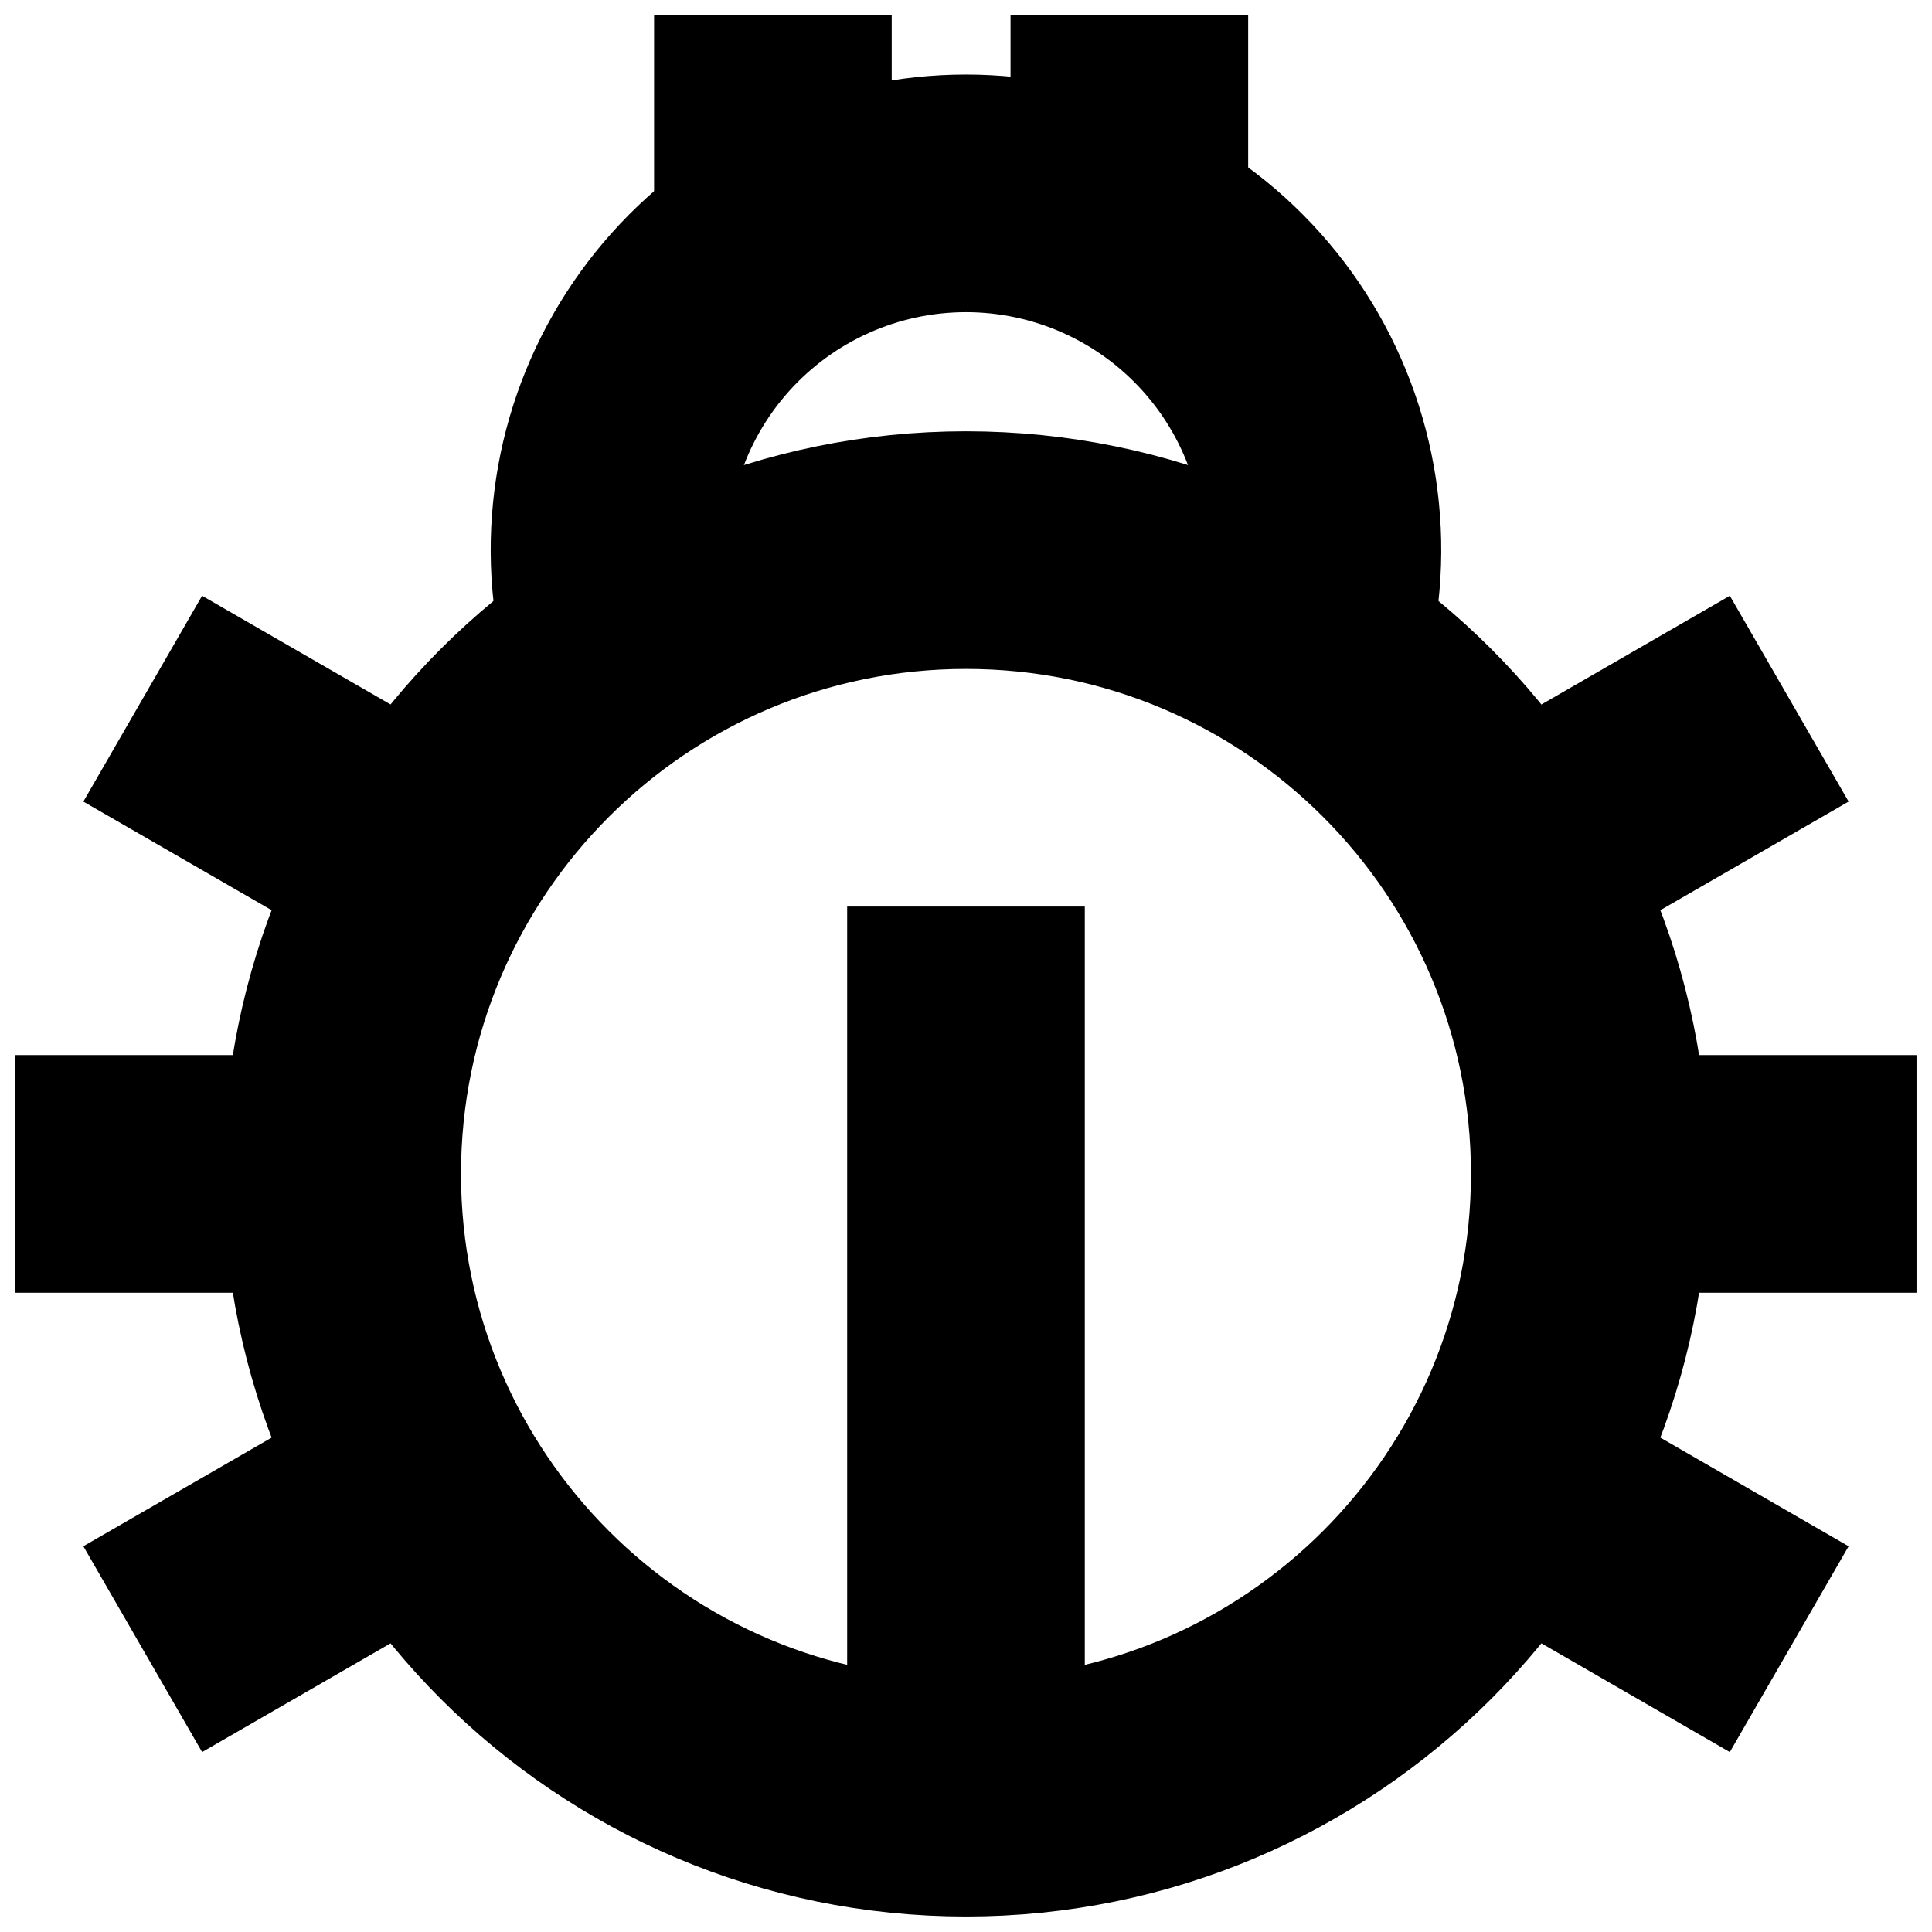 <?xml version="1.0" encoding="UTF-8"?>
<!-- Uploaded to: SVG Repo, www.svgrepo.com, Generator: SVG Repo Mixer Tools -->
<svg width="800px" height="800px" version="1.1" viewBox="144 144 512 512" xmlns="http://www.w3.org/2000/svg">
 <defs>
  <clipPath id="g">
   <path d="m203 258h394v393.9h-394z"/>
  </clipPath>
  <clipPath id="f">
   <path d="m540 410h111.9v90h-111.9z"/>
  </clipPath>
  <clipPath id="e">
   <path d="m148.09 410h107.91v90h-107.91z"/>
  </clipPath>
  <clipPath id="d">
   <path d="m148.09 148.09h503.81v503.81h-503.81z"/>
  </clipPath>
  <clipPath id="c">
   <path d="m355 371h90v280.9h-90z"/>
  </clipPath>
  <clipPath id="b">
   <path d="m304 148.09h90v83.906h-90z"/>
  </clipPath>
  <clipPath id="a">
   <path d="m398 148.09h90v83.906h-90z"/>
  </clipPath>
 </defs>
 <g clip-path="url(#g)">
  <path transform="matrix(3.936 0 0 3.936 148.09 148.09)" d="m106 78c0 23.196-18.805 42-42 42-23.196 0-42-18.804-42-42 0-23.195 18.804-42 42-42 23.195 0 42 18.805 42 42" fill="none" stroke="#000000" stroke-linecap="round" stroke-linejoin="round" stroke-width="16"/>
 </g>
 <g clip-path="url(#f)">
  <path transform="matrix(3.936 0 0 3.936 148.09 148.09)" d="m120 78h-8.999" fill="none" stroke="#000000" stroke-linecap="square" stroke-miterlimit="10" stroke-width="16"/>
 </g>
 <g clip-path="url(#e)">
  <path transform="matrix(3.936 0 0 3.936 148.09 148.09)" d="m16 78h-8" fill="none" stroke="#000000" stroke-linecap="square" stroke-miterlimit="10" stroke-width="16"/>
 </g>
 <g clip-path="url(#d)" fill="none" stroke="#000000" stroke-linecap="square" stroke-miterlimit="10" stroke-width="16">
  <path transform="matrix(3.936 0 0 3.936 148.09 148.09)" d="m15.5 106 7.801-4.501"/>
  <path transform="matrix(3.936 0 0 3.936 148.09 148.09)" d="m105.57 54 6.93-3.999"/>
  <path transform="matrix(3.936 0 0 3.936 148.09 148.09)" d="m15.5 50 7.801 4.5"/>
  <path transform="matrix(3.936 0 0 3.936 148.09 148.09)" d="m105.57 102 6.93 4"/>
 </g>
 <g clip-path="url(#c)">
  <path transform="matrix(3.936 0 0 3.936 148.09 148.09)" d="m64 68v49" fill="none" stroke="#000000" stroke-linecap="square" stroke-miterlimit="10" stroke-width="16"/>
 </g>
 <path transform="matrix(3.936 0 0 3.936 148.09 148.09)" d="m87.85 38.66c0.763-6.789-1.404-13.582-5.957-18.675-4.553-5.093-11.062-8.005-17.893-8.005-6.832 0-13.34 2.912-17.893 8.005-4.553 5.093-6.721 11.885-5.958 18.675" fill="none" stroke="#000000" stroke-linecap="round" stroke-linejoin="round" stroke-width="16"/>
 <g clip-path="url(#b)">
  <path transform="matrix(3.936 0 0 3.936 148.09 148.09)" d="m51 8v2" fill="none" stroke="#000000" stroke-linecap="square" stroke-miterlimit="10" stroke-width="16"/>
 </g>
 <g clip-path="url(#a)">
  <path transform="matrix(3.936 0 0 3.936 148.09 148.09)" d="m75 8v2" fill="none" stroke="#000000" stroke-linecap="square" stroke-miterlimit="10" stroke-width="16"/>
 </g>
</svg>